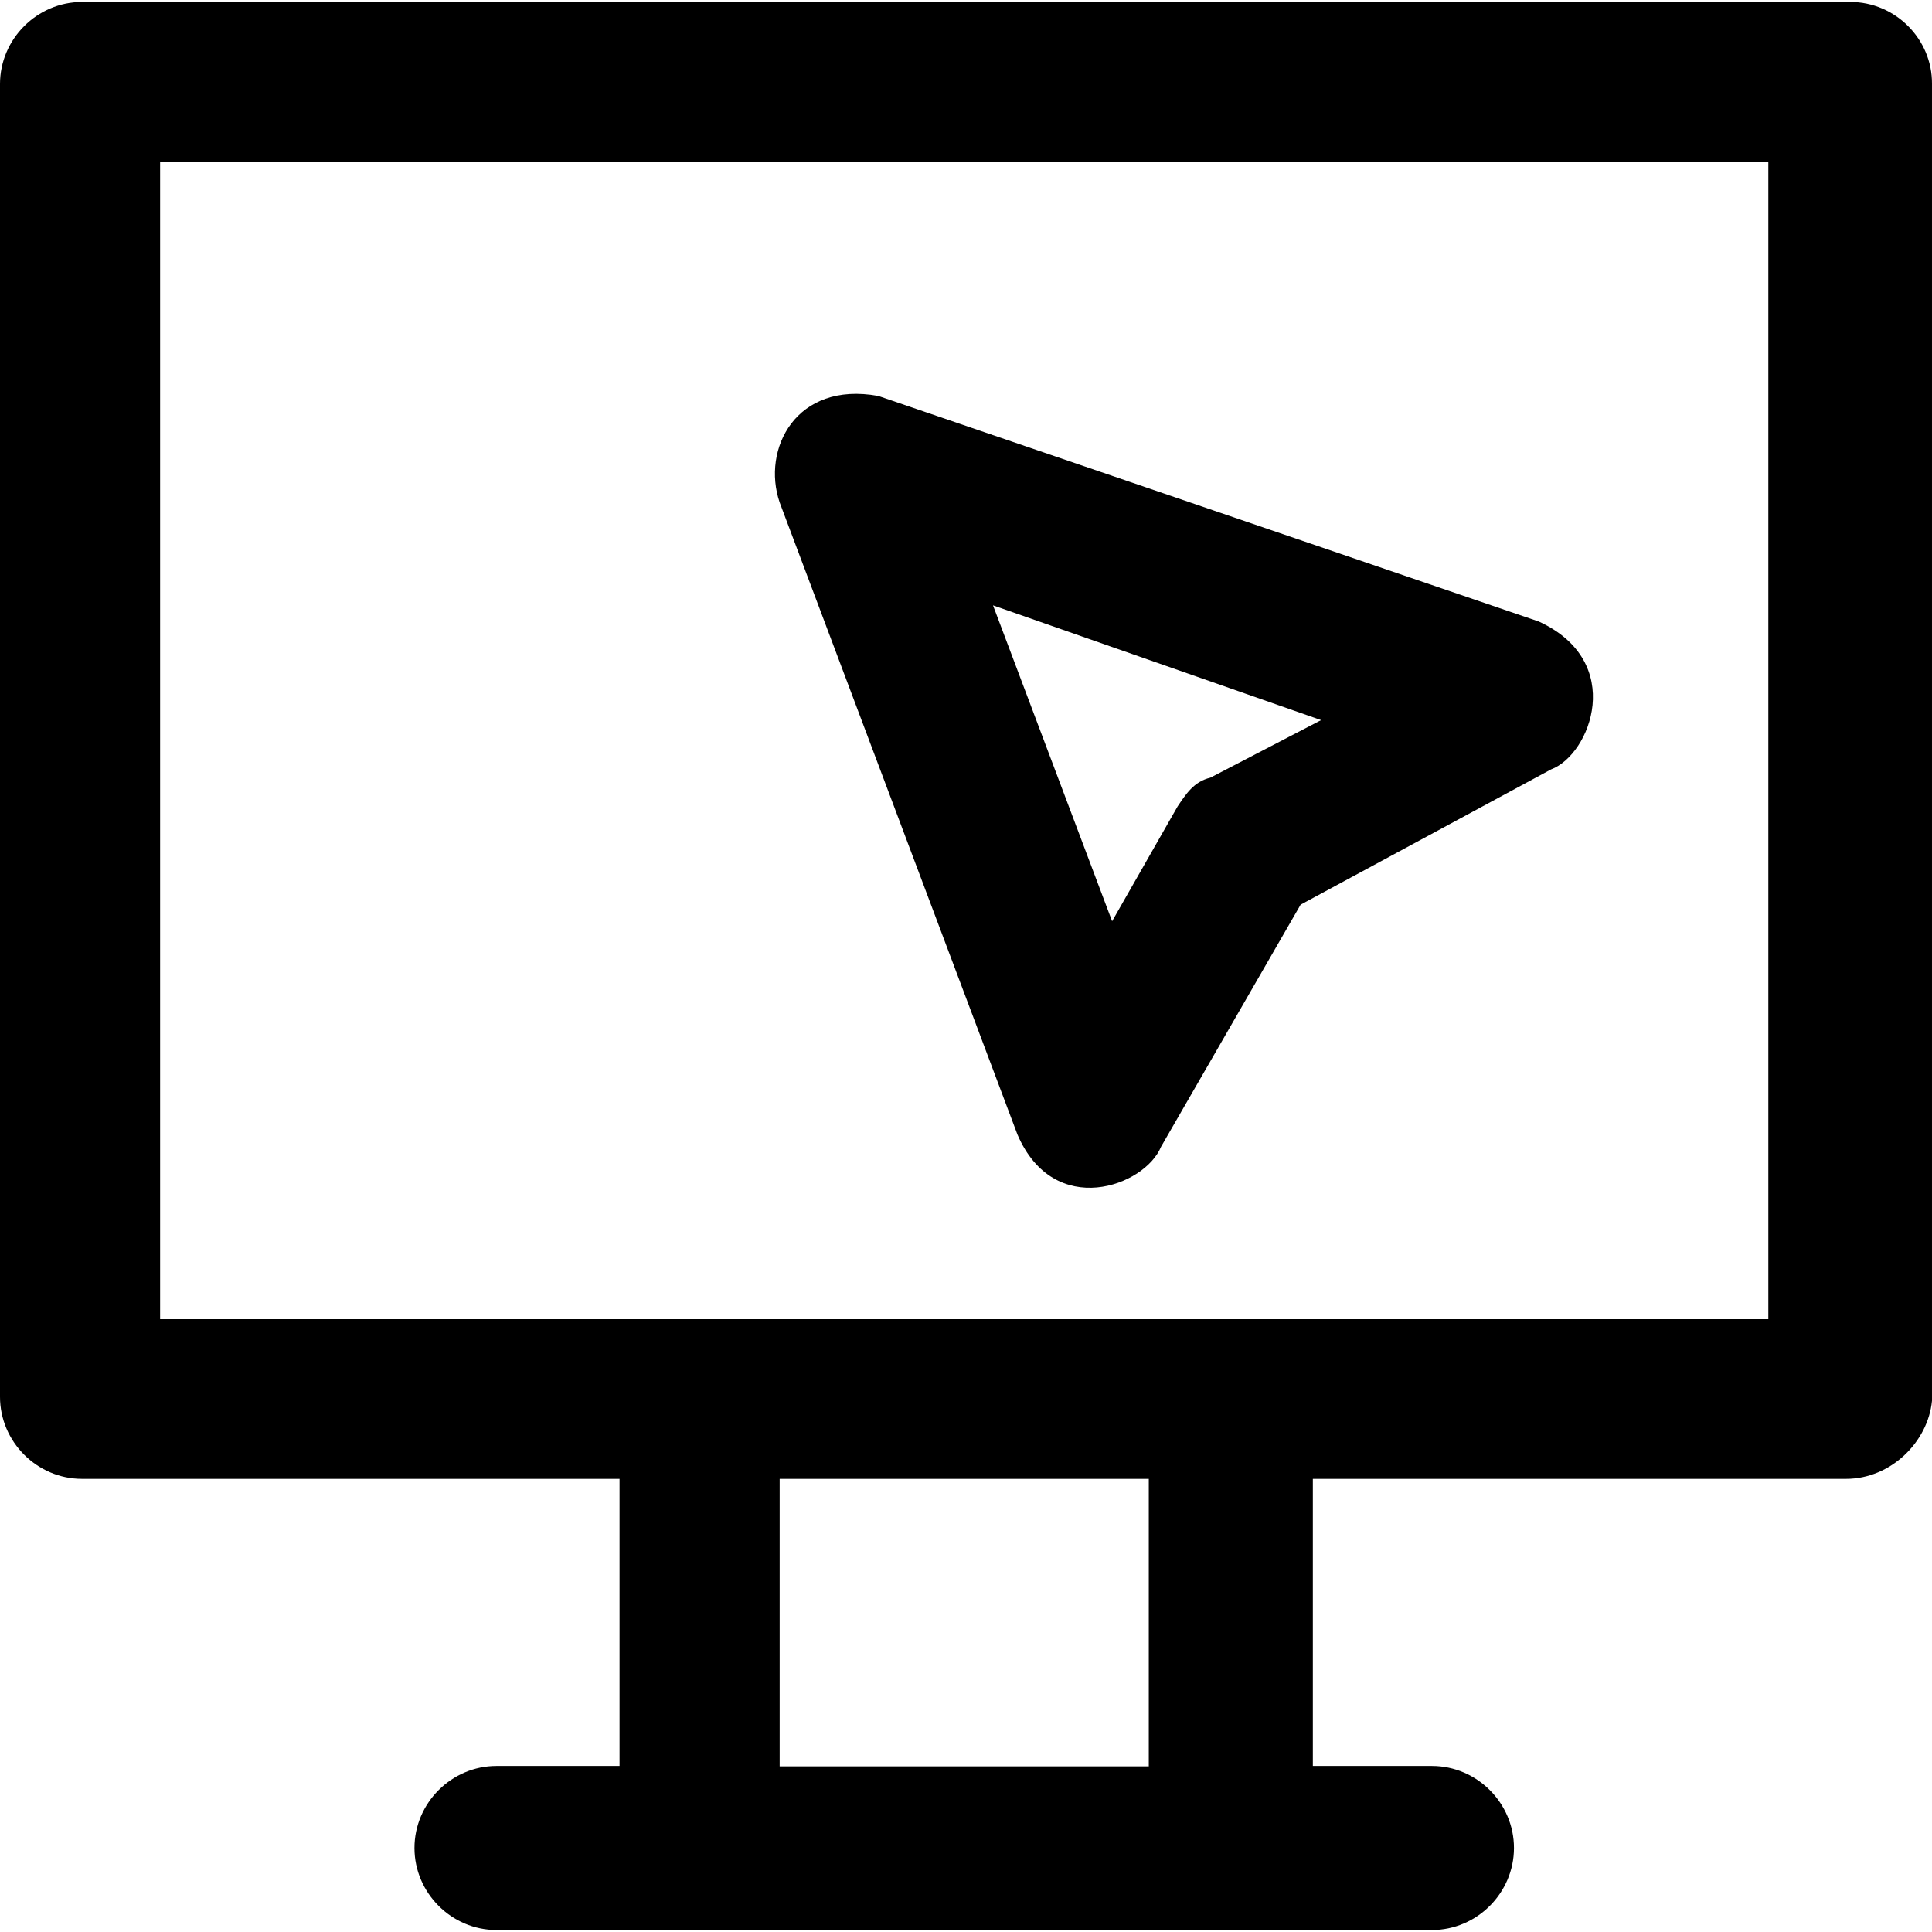 <?xml version="1.0" encoding="iso-8859-1"?>
<!-- Generator: Adobe Illustrator 19.0.0, SVG Export Plug-In . SVG Version: 6.00 Build 0)  -->
<svg version="1.1" id="Capa_1" xmlns="http://www.w3.org/2000/svg" xmlns:xlink="http://www.w3.org/1999/xlink" x="0px" y="0px"
	 viewBox="0 0 489.901 489.901" style="enable-background:new 0 0 489.901 489.901;" xml:space="preserve">
<g>
	<g>
		<path d="M258,287.7c9.3,21.6,32.3,13.1,36.4,3.1l35.4-61.4l63.5-34.3c10-3.7,19.1-27.3-3.1-37.5l-167.5-57.2
			c-20.9-3.8-29.6,13.5-25,27L258,287.7z M335,182.6l-28.1,14.6c-4.2,1-6.2,4.2-8.3,7.3L282,233.6l-30.2-80.1L335,182.6z"/>
		<path d="M469.2,0.5H20.8C9.4,0.5,0,9.9,0,21.3v332.9C0,365.6,9.4,375,20.8,375h136.3v72.8h-31.2c-11.4,0-20.8,9.4-20.8,20.8
			s9.4,20.8,20.8,20.8h237.2c11.4,0,20.8-9.4,20.8-20.8s-9.4-20.8-20.8-20.8h-30.2V375h135.2c11.4,0,20.8-9.4,21.8-19.8V21.3
			C490,9.9,480.6,0.5,469.2,0.5z M291.3,447.9h-93.6V375h93.6V447.9z M448.4,334.5H40.6V41.1h407.8V334.5z"/>
	</g>
</g>
<g>
</g>
<g>
</g>
<g>
</g>
<g>
</g>
<g>
</g>
<g>
</g>
<g>
</g>
<g>
</g>
<g>
</g>
<g>
</g>
<g>
</g>
<g>
</g>
<g>
</g>
<g>
</g>
<g>
</g>
</svg>
